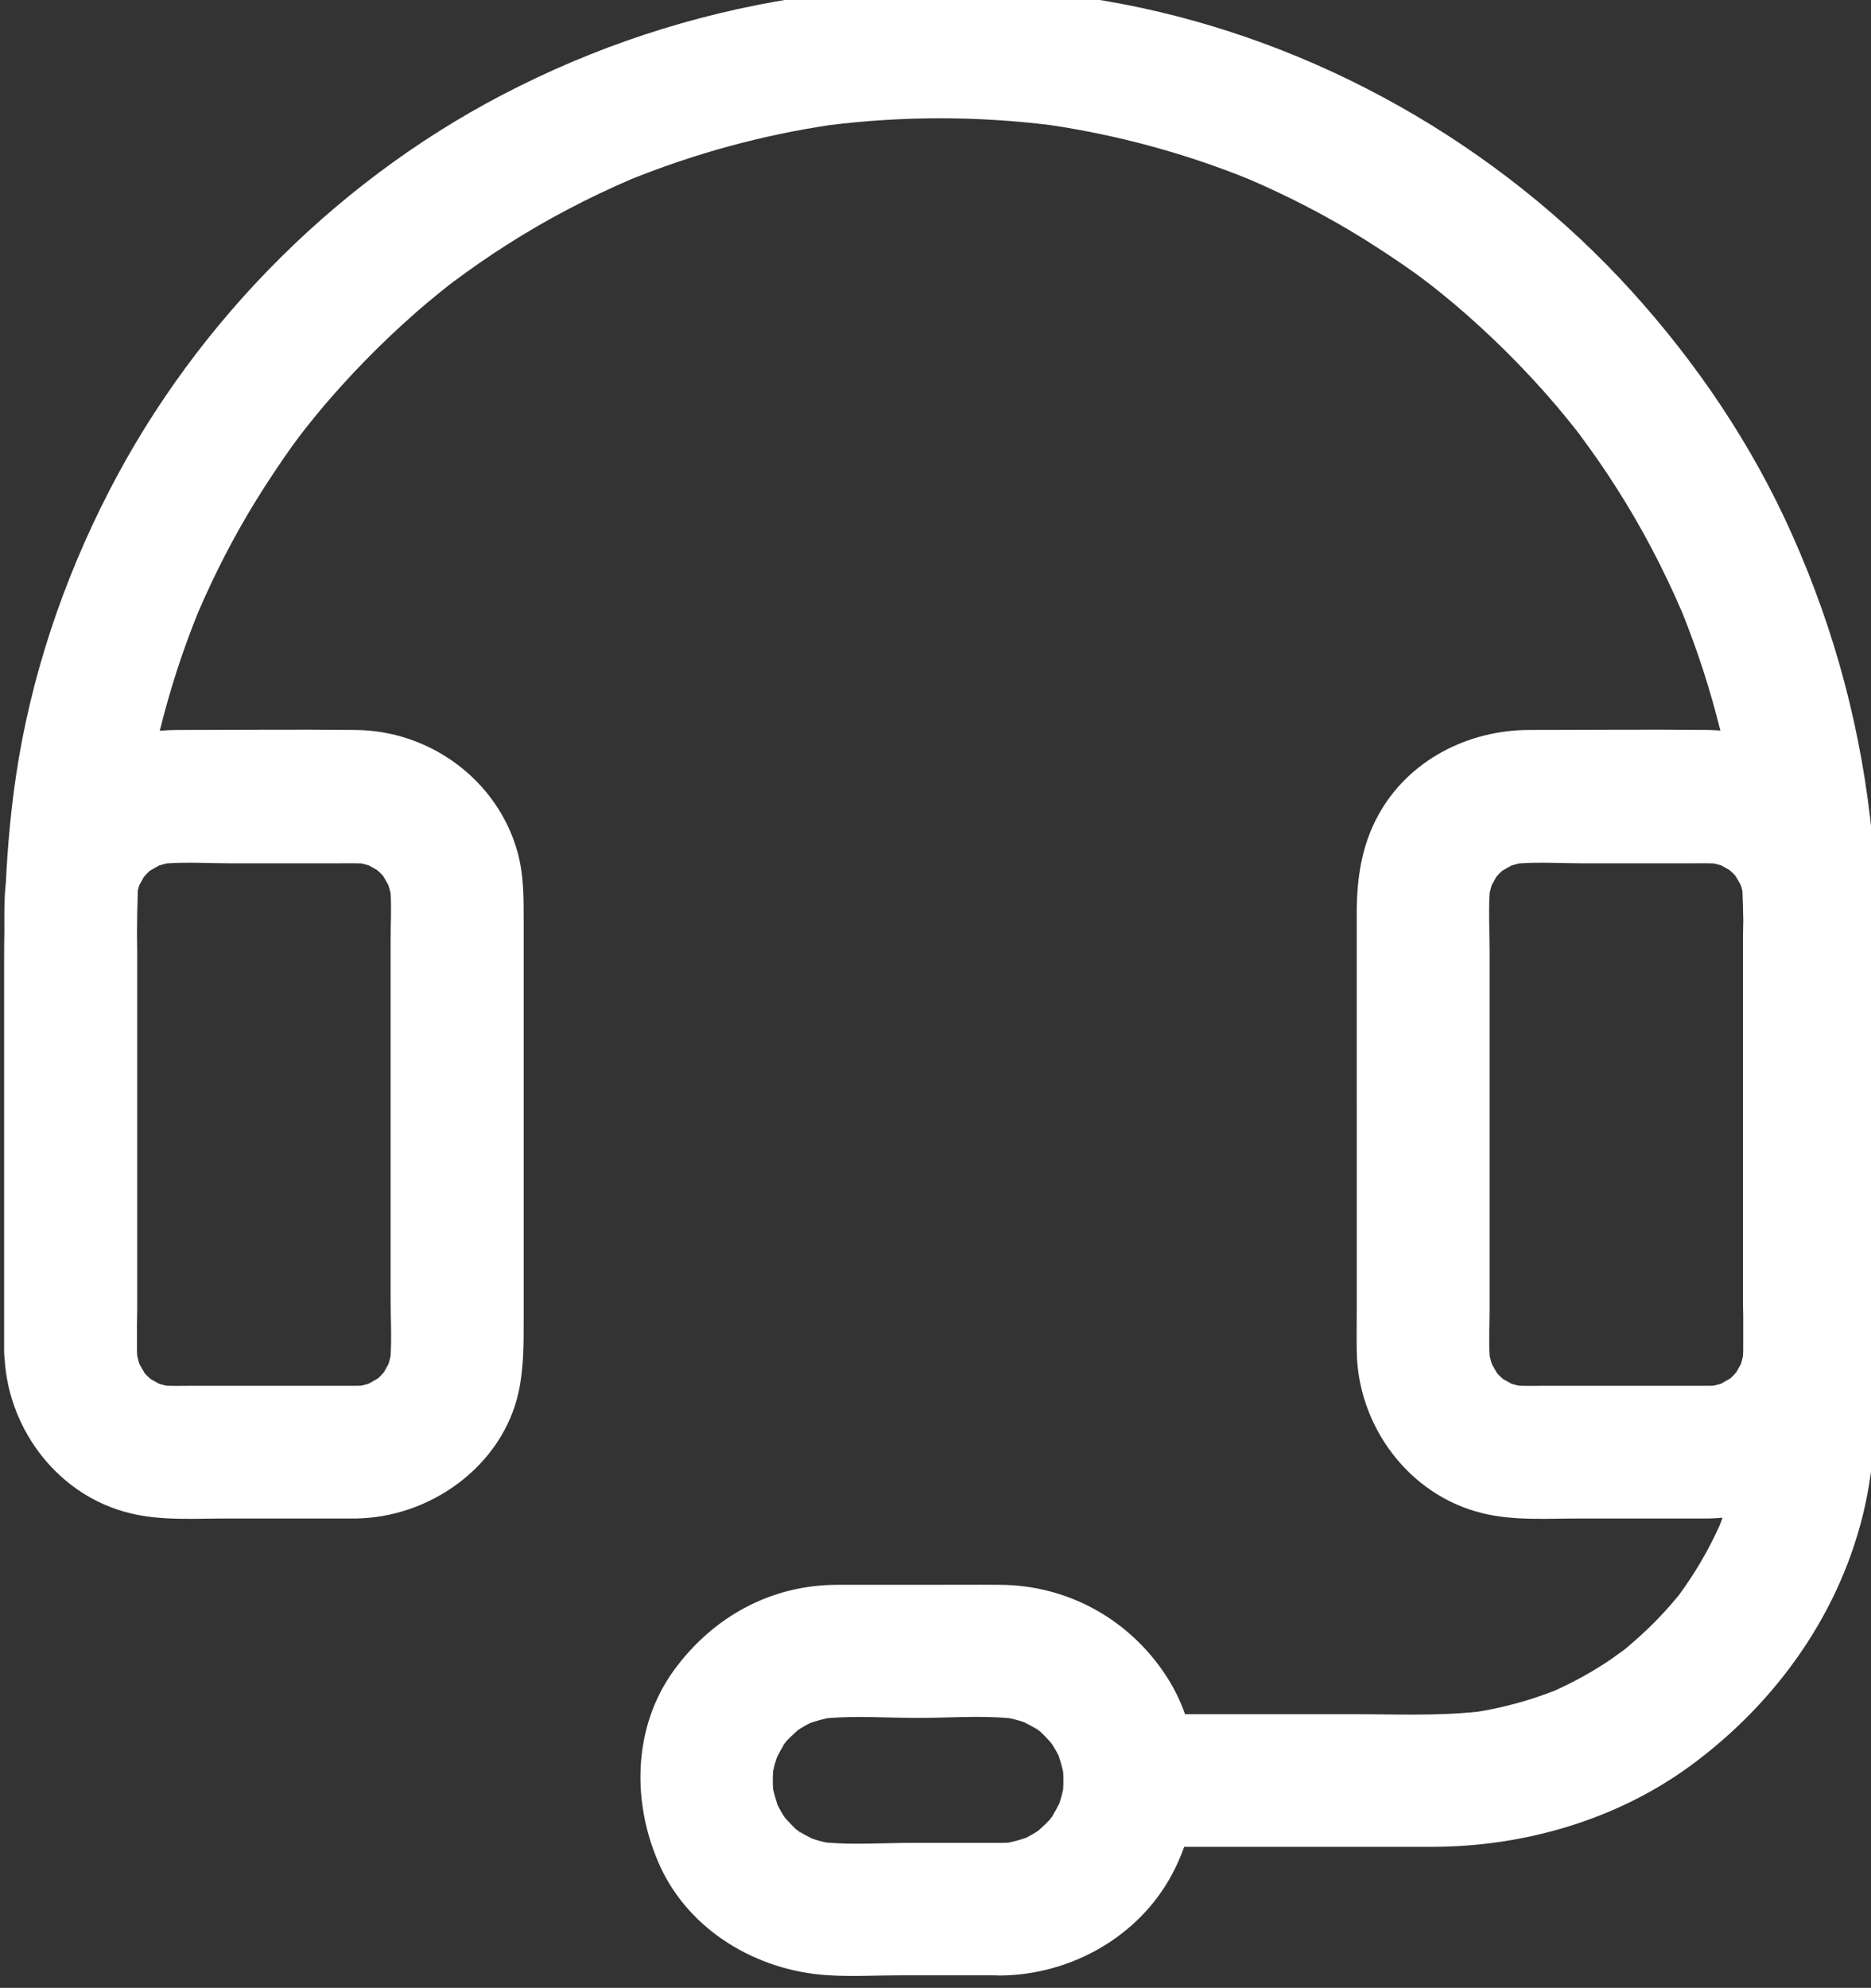 <?xml version="1.0" encoding="UTF-8" standalone="no"?>
<svg
   xmlns:dc="http://purl.org/dc/elements/1.1/"
   xmlns:cc="http://creativecommons.org/ns#"
   xmlns:rdf="http://www.w3.org/1999/02/22-rdf-syntax-ns#"
   xmlns:svg="http://www.w3.org/2000/svg"
   xmlns="http://www.w3.org/2000/svg"
   id="svg4797"
   version="1.1"
   viewBox="0 0 30.313 32.202"
   height="32.202mm"
   width="30.313mm">
  <rect x="0" y="0" width="30.313" height="32.202" fill="#333333" stroke="none"/>
  <defs
     id="defs4791">
    <clipPath
       id="clipPath124"
       clipPathUnits="userSpaceOnUse">
      <path
         id="path122"
         d="M 0,5670 H 1920 V 0 H 0 Z" />
    </clipPath>
    <clipPath
       id="clipPath124-8"
       clipPathUnits="userSpaceOnUse">
      <path
         id="path122-5"
         d="M 0,5670 H 1920 V 0 H 0 Z" />
    </clipPath>
  </defs>
  <g
     transform="translate(-166.187,-147.823)"
     id="layer1">
    <g
       id="g118"
       transform="matrix(0.353,0,0,-0.353,-72.366,445.405)">
      <g
         clip-path="url(#clipPath124)"
         id="g120">
        <g
           transform="translate(318.127,945.569)"
           id="g126">
          <path
             id="path128"
             style="fill:#ffffff;fill-opacity:1;fill-rule:nonzero;stroke:none"
             d="M 0,0 C 0.103,0.078 0.171,0.131 0.215,0.165 0.185,0.143 0.155,0.121 0.125,0.099 0.084,0.066 0.042,0.033 0,0" />
        </g>
        <g
           transform="translate(369.863,938.924)"
           id="g130">
          <path
             id="path132"
             style="fill:#ffffff;fill-opacity:1;fill-rule:nonzero;stroke:none"
             d="m 0,0 c 0.078,-0.103 0.131,-0.171 0.165,-0.215 -0.022,0.03 -0.043,0.06 -0.066,0.09 C 0.066,-0.084 0.033,-0.042 0,0" />
        </g>
        <g
           transform="translate(368.328,895.064)"
           id="g134">
          <path
             id="path136"
             style="fill:#ffffff;fill-opacity:1;fill-rule:nonzero;stroke:none"
             d="m 0,0 c -0.366,0 -0.731,-0.012 -1.097,0.005 -0.115,0.027 -0.229,0.057 -0.341,0.092 -0.124,0.067 -0.246,0.137 -0.372,0.208 -0.055,0.049 -0.11,0.099 -0.169,0.151 -0.037,0.037 -0.074,0.077 -0.11,0.117 -0.087,0.146 -0.17,0.287 -0.247,0.432 -0.039,0.122 -0.071,0.246 -0.099,0.37 -0.044,0.706 -10e-4,1.423 -10e-4,2.126 V 8.564 19.97 c 0,0.876 -0.054,1.776 0.002,2.65 0.028,0.122 0.059,0.242 0.096,0.36 0.067,0.124 0.137,0.246 0.208,0.372 0.049,0.055 0.099,0.111 0.151,0.169 0.038,0.038 0.077,0.074 0.117,0.111 0.146,0.086 0.287,0.169 0.431,0.246 0.121,0.038 0.242,0.07 0.364,0.098 0.984,0.065 1.986,0.002 2.964,0.002 h 4.831 c 0.376,0 0.752,0.011 1.129,-0.006 0.114,-0.027 0.227,-0.057 0.339,-0.091 0.124,-0.068 0.246,-0.138 0.372,-0.208 0.055,-0.05 0.11,-0.1 0.169,-0.152 0.037,-0.038 0.074,-0.077 0.11,-0.117 0.087,-0.145 0.17,-0.287 0.247,-0.431 C 9.122,22.886 9.146,22.798 9.169,22.71 9.186,22.256 9.198,21.802 9.207,21.347 9.201,21.055 9.193,20.765 9.193,20.477 V 15.413 4.008 c 0,-0.259 0.005,-0.52 0.011,-0.781 V 1.597 C 9.2,1.517 9.197,1.437 9.192,1.356 9.165,1.235 9.133,1.115 9.096,0.997 9.029,0.873 8.959,0.751 8.888,0.625 8.839,0.57 8.789,0.515 8.737,0.456 8.7,0.419 8.66,0.383 8.62,0.346 8.474,0.26 8.333,0.177 8.188,0.099 8.074,0.063 7.958,0.032 7.842,0.006 7.772,0.003 7.703,0 7.631,0 Z m -32.873,-20.96 c -0.223,0.047 -0.441,0.107 -0.656,0.18 -0.21,0.103 -0.416,0.216 -0.617,0.343 -0.042,0.03 -0.084,0.06 -0.128,0.09 -0.107,0.102 -0.216,0.214 -0.226,0.225 -0.099,0.098 -0.19,0.209 -0.286,0.311 -0.122,0.183 -0.231,0.374 -0.328,0.568 -0.083,0.246 -0.154,0.495 -0.209,0.747 -0.016,0.271 -0.016,0.543 0.002,0.813 0.045,0.213 0.103,0.423 0.173,0.628 0.103,0.209 0.216,0.415 0.343,0.617 0.03,0.042 0.06,0.084 0.09,0.127 0.102,0.108 0.214,0.217 0.225,0.227 0.097,0.099 0.208,0.19 0.312,0.285 0.182,0.123 0.372,0.232 0.567,0.329 0.264,0.089 0.531,0.162 0.802,0.22 1.361,0.112 2.78,0.009 4.143,0.009 1.369,0 2.802,0.114 4.184,-0.011 0.231,-0.047 0.458,-0.109 0.679,-0.184 0.21,-0.103 0.416,-0.216 0.616,-0.343 0.042,-0.031 0.085,-0.06 0.129,-0.09 0.107,-0.103 0.216,-0.214 0.227,-0.225 0.098,-0.097 0.189,-0.209 0.285,-0.312 0.123,-0.183 0.231,-0.372 0.328,-0.567 0.084,-0.246 0.154,-0.496 0.21,-0.748 0.015,-0.27 0.015,-0.542 -0.003,-0.812 -0.045,-0.214 -0.103,-0.423 -0.172,-0.628 -0.104,-0.21 -0.216,-0.415 -0.344,-0.616 -0.03,-0.042 -0.06,-0.084 -0.09,-0.128 -0.102,-0.108 -0.214,-0.217 -0.224,-0.228 -0.098,-0.097 -0.209,-0.189 -0.312,-0.285 -0.183,-0.122 -0.373,-0.23 -0.567,-0.328 -0.26,-0.088 -0.523,-0.16 -0.789,-0.217 -0.117,-0.008 -0.233,-0.012 -0.352,-0.012 h -4.109 c -1.275,0 -2.614,-0.097 -3.903,0.015 m -1.341,0.556 c 0.083,-0.059 0.153,-0.111 0.15,-0.114 -0.012,-0.007 -0.075,0.045 -0.15,0.114 m -0.558,4.034 c -0.06,-0.083 -0.111,-0.153 -0.114,-0.15 -0.008,0.011 0.045,0.075 0.114,0.15 m 11.654,0.557 c -0.083,0.06 -0.153,0.112 -0.15,0.115 0.012,0.008 0.075,-0.045 0.15,-0.115 m 0.558,-4.033 c 0.06,0.083 0.111,0.154 0.114,0.15 0.008,-0.012 -0.045,-0.075 -0.114,-0.15 m -37.613,43.824 h 4.83 c 0.377,0 0.753,0.011 1.13,-0.006 0.114,-0.027 0.227,-0.057 0.338,-0.091 0.125,-0.068 0.246,-0.138 0.372,-0.208 0.056,-0.05 0.111,-0.1 0.169,-0.152 0.037,-0.038 0.074,-0.077 0.11,-0.117 0.087,-0.145 0.17,-0.287 0.247,-0.431 0.039,-0.122 0.071,-0.246 0.1,-0.37 0.044,-0.707 0,-1.424 0,-2.126 V 15.413 4.008 c 0,-0.876 0.055,-1.777 -0.002,-2.652 -0.027,-0.121 -0.059,-0.241 -0.096,-0.359 -0.066,-0.124 -0.136,-0.246 -0.207,-0.372 -0.05,-0.055 -0.099,-0.11 -0.152,-0.169 C -53.371,0.419 -53.411,0.383 -53.45,0.346 -53.596,0.26 -53.738,0.177 -53.882,0.099 -53.997,0.063 -54.112,0.032 -54.229,0.006 -54.298,0.003 -54.368,0 -54.44,0 h -7.631 c -0.365,0 -0.731,-0.012 -1.096,0.005 -0.115,0.027 -0.229,0.057 -0.341,0.092 -0.124,0.067 -0.246,0.137 -0.372,0.208 -0.056,0.049 -0.111,0.099 -0.169,0.151 -0.037,0.037 -0.074,0.077 -0.111,0.117 -0.086,0.146 -0.169,0.287 -0.247,0.432 -0.038,0.122 -0.071,0.246 -0.098,0.37 -0.005,0.068 -0.008,0.138 -0.011,0.206 V 1.583 2.78 c 0.005,0.241 0.01,0.482 0.01,0.721 V 8.564 19.97 c 0,0.243 -0.004,0.488 -0.009,0.734 0.001,0.682 0.013,1.361 0.038,2.041 0.02,0.079 0.044,0.157 0.068,0.235 0.067,0.124 0.138,0.246 0.208,0.372 0.05,0.055 0.099,0.111 0.152,0.169 0.037,0.038 0.076,0.074 0.116,0.111 0.146,0.086 0.287,0.169 0.432,0.246 0.12,0.038 0.241,0.07 0.364,0.098 0.983,0.065 1.986,0.002 2.964,0.002 m 75.475,-2.396 c 0,0.445 -0.004,0.887 -0.032,1.327 -0.027,0.736 -0.07,1.47 -0.141,2.205 -0.466,4.861 -1.694,9.498 -3.683,13.952 -1.826,4.1 -4.373,7.874 -7.387,11.193 -6.088,6.707 -14.439,11.446 -23.339,13.151 -9.406,1.806 -19.148,0.497 -27.722,-3.785 -8.006,-3.968 -14.734,-10.645 -18.813,-18.6 -2.09,-4.069 -3.572,-8.473 -4.251,-13.008 -0.243,-1.638 -0.388,-3.268 -0.468,-4.904 -0.05,-0.469 -0.07,-0.946 -0.07,-1.428 v -0.811 c -0.007,-0.43 -0.011,-0.859 -0.011,-1.29 V 2.942 1.572 c 0,-0.124 0.01,-0.247 0.026,-0.369 0.206,-3.278 2.498,-6.258 5.748,-7.048 1.431,-0.355 2.973,-0.244 4.435,-0.244 h 5.002 0.974 c 0.063,0 0.125,0.003 0.188,0.008 3.45,0.141 6.743,2.647 7.311,6.162 0.162,0.984 0.162,1.898 0.162,2.882 v 9.295 9.02 c 0,1.076 0.011,2.131 -0.273,3.187 -0.914,3.328 -4.019,5.601 -7.428,5.632 -2.74,0.03 -5.48,0 -8.209,0 -0.265,0 -0.529,-0.013 -0.791,-0.037 0.451,1.831 1.029,3.628 1.737,5.381 0.765,1.796 1.663,3.536 2.686,5.199 0.518,0.832 1.056,1.643 1.624,2.445 0.152,0.213 0.315,0.426 0.477,0.639 0.041,0.057 0.088,0.115 0.131,0.172 0.276,0.347 0.56,0.699 0.843,1.036 1.279,1.502 2.659,2.912 4.14,4.221 0.365,0.325 0.741,0.639 1.116,0.944 0.128,0.104 0.255,0.205 0.383,0.307 0.044,0.034 0.089,0.068 0.131,0.101 -0.037,-0.028 -0.079,-0.061 -0.126,-0.096 0.044,0.034 0.087,0.069 0.13,0.104 0.126,0.104 0.395,0.3 0.211,0.157 0.793,0.594 1.596,1.151 2.427,1.68 1.824,1.167 3.744,2.171 5.729,3.024 2.923,1.177 5.972,2.01 9.09,2.479 3.37,0.419 6.793,0.419 10.164,0 3.103,-0.466 6.138,-1.287 9.048,-2.461 1.796,-0.767 3.536,-1.664 5.198,-2.688 0.832,-0.517 1.644,-1.055 2.446,-1.623 0.213,-0.152 0.426,-0.314 0.639,-0.477 0.057,-0.041 0.115,-0.087 0.172,-0.131 0.347,-0.277 0.699,-0.56 1.035,-0.843 1.502,-1.278 2.913,-2.658 4.222,-4.141 0.324,-0.365 0.639,-0.74 0.943,-1.116 0.105,-0.127 0.206,-0.255 0.308,-0.382 0.033,-0.045 0.067,-0.09 0.101,-0.132 -0.029,0.037 -0.061,0.079 -0.097,0.126 0.035,-0.043 0.069,-0.086 0.104,-0.129 0.104,-0.127 0.302,-0.395 0.158,-0.211 0.593,-0.793 1.151,-1.596 1.679,-2.427 1.167,-1.824 2.171,-3.743 3.025,-5.73 0.71,-1.763 1.295,-3.574 1.75,-5.418 -0.183,0.015 -0.368,0.025 -0.554,0.027 -2.74,0.03 -5.479,0 -8.209,0 -2.821,0 -5.56,-1.391 -6.94,-3.917 -0.772,-1.41 -0.985,-2.923 -0.985,-4.495 V 13.12 3.45 c 0,-0.619 -0.01,-1.238 0,-1.857 0.041,-3.43 2.385,-6.616 5.764,-7.438 1.431,-0.355 2.973,-0.244 4.434,-0.244 h 5.003 0.974 c 0.063,0 0.125,0.003 0.188,0.008 0.142,0.006 0.284,0.015 0.425,0.028 C 8.21,-6.173 8.165,-6.293 8.119,-6.412 7.727,-7.283 7.267,-8.115 6.738,-8.909 6.582,-9.143 6.426,-9.367 6.262,-9.591 6.222,-9.64 6.182,-9.689 6.139,-9.741 c -0.335,-0.406 -0.7,-0.802 -1.076,-1.178 -0.375,-0.375 -0.771,-0.73 -1.177,-1.075 -0.042,-0.034 -0.086,-0.071 -0.129,-0.108 -0.211,-0.15 -0.431,-0.31 -0.642,-0.461 -0.814,-0.554 -1.683,-1.03 -2.579,-1.433 -1.132,-0.44 -2.295,-0.761 -3.492,-0.957 -1.909,-0.206 -3.868,-0.116 -5.781,-0.116 h -7.678 c -0.212,0.601 -0.493,1.181 -0.845,1.725 -1.685,2.608 -4.516,4.191 -7.621,4.211 -1.207,0.01 -2.425,0 -3.633,0 H -32.4 c -3.034,-0.01 -5.672,-1.471 -7.448,-3.887 -1.938,-2.637 -1.979,-6.179 -0.639,-9.071 1.369,-2.942 4.424,-4.728 7.59,-4.952 1.136,-0.081 2.293,-0.01 3.43,-0.01 h 4.332 c 0.091,-0.008 0.181,-0.011 0.274,-0.009 3.196,0.04 6.302,1.765 7.834,4.616 0.225,0.414 0.416,0.845 0.573,1.289 h 11.36 c 4.201,0 8.443,1.218 11.852,3.704 4.008,2.932 7.002,7.153 8.057,12.044 0.497,2.314 0.497,4.607 0.497,6.951 v 8.615 8.615 c 0,0.939 0.003,1.874 -0.01,2.81" />
        </g>
      </g>
    </g>
    <g
       id="g118-9"
       transform="matrix(0.353,0,0,-0.353,61.161,486.23)">
      <g
         clip-path="url(#clipPath124-8)"
         id="g120-7">
        <g
           transform="translate(318.127,945.569)"
           id="g126-5">
          <path
             id="path128-3"
             style="fill:#ffffff;fill-opacity:1;fill-rule:nonzero;stroke:none"
             d="M 0,0 C 0.103,0.078 0.171,0.131 0.215,0.165 0.185,0.143 0.155,0.121 0.125,0.099 0.084,0.066 0.042,0.033 0,0" />
        </g>
        <g
           transform="translate(369.863,938.924)"
           id="g130-8">
          <path
             id="path132-8"
             style="fill:#ffffff;fill-opacity:1;fill-rule:nonzero;stroke:none"
             d="m 0,0 c 0.078,-0.103 0.131,-0.171 0.165,-0.215 -0.022,0.03 -0.043,0.06 -0.066,0.09 C 0.066,-0.084 0.033,-0.042 0,0" />
        </g>
        <g
           transform="translate(368.328,895.064)"
           id="g134-3">
          <path
             id="path136-1"
             style="fill:#ffffff;fill-opacity:1;fill-rule:nonzero;stroke:none"
             d="m 0,0 c -0.366,0 -0.731,-0.012 -1.097,0.005 -0.115,0.027 -0.229,0.057 -0.341,0.092 -0.124,0.067 -0.246,0.137 -0.372,0.208 -0.055,0.049 -0.11,0.099 -0.169,0.151 -0.037,0.037 -0.074,0.077 -0.11,0.117 -0.087,0.146 -0.17,0.287 -0.247,0.432 -0.039,0.122 -0.071,0.246 -0.099,0.37 -0.044,0.706 -10e-4,1.423 -10e-4,2.126 V 8.564 19.97 c 0,0.876 -0.054,1.776 0.002,2.65 0.028,0.122 0.059,0.242 0.096,0.36 0.067,0.124 0.137,0.246 0.208,0.372 0.049,0.055 0.099,0.111 0.151,0.169 0.038,0.038 0.077,0.074 0.117,0.111 0.146,0.086 0.287,0.169 0.431,0.246 0.121,0.038 0.242,0.07 0.364,0.098 0.984,0.065 1.986,0.002 2.964,0.002 h 4.831 c 0.376,0 0.752,0.011 1.129,-0.006 0.114,-0.027 0.227,-0.057 0.339,-0.091 0.124,-0.068 0.246,-0.138 0.372,-0.208 0.055,-0.05 0.11,-0.1 0.169,-0.152 0.037,-0.038 0.074,-0.077 0.11,-0.117 0.087,-0.145 0.17,-0.287 0.247,-0.431 C 9.122,22.886 9.146,22.798 9.169,22.71 9.186,22.256 9.198,21.802 9.207,21.347 9.201,21.055 9.193,20.765 9.193,20.477 V 15.413 4.008 c 0,-0.259 0.005,-0.52 0.011,-0.781 V 1.597 C 9.2,1.517 9.197,1.437 9.192,1.356 9.165,1.235 9.133,1.115 9.096,0.997 9.029,0.873 8.959,0.751 8.888,0.625 8.839,0.57 8.789,0.515 8.737,0.456 8.7,0.419 8.66,0.383 8.62,0.346 8.474,0.26 8.333,0.177 8.188,0.099 8.074,0.063 7.958,0.032 7.842,0.006 7.772,0.003 7.703,0 7.631,0 Z m -32.873,-20.96 c -0.223,0.047 -0.441,0.107 -0.656,0.18 -0.21,0.103 -0.416,0.216 -0.617,0.343 -0.042,0.03 -0.084,0.06 -0.128,0.09 -0.107,0.102 -0.216,0.214 -0.226,0.225 -0.099,0.098 -0.19,0.209 -0.286,0.311 -0.122,0.183 -0.231,0.374 -0.328,0.568 -0.083,0.246 -0.154,0.495 -0.209,0.747 -0.016,0.271 -0.016,0.543 0.002,0.813 0.045,0.213 0.103,0.423 0.173,0.628 0.103,0.209 0.216,0.415 0.343,0.617 0.03,0.042 0.06,0.084 0.09,0.127 0.102,0.108 0.214,0.217 0.225,0.227 0.097,0.099 0.208,0.19 0.312,0.285 0.182,0.123 0.372,0.232 0.567,0.329 0.264,0.089 0.531,0.162 0.802,0.22 1.361,0.112 2.78,0.009 4.143,0.009 1.369,0 2.802,0.114 4.184,-0.011 0.231,-0.047 0.458,-0.109 0.679,-0.184 0.21,-0.103 0.416,-0.216 0.616,-0.343 0.042,-0.031 0.085,-0.06 0.129,-0.09 0.107,-0.103 0.216,-0.214 0.227,-0.225 0.098,-0.097 0.189,-0.209 0.285,-0.312 0.123,-0.183 0.231,-0.372 0.328,-0.567 0.084,-0.246 0.154,-0.496 0.21,-0.748 0.015,-0.27 0.015,-0.542 -0.003,-0.812 -0.045,-0.214 -0.103,-0.423 -0.172,-0.628 -0.104,-0.21 -0.216,-0.415 -0.344,-0.616 -0.03,-0.042 -0.06,-0.084 -0.09,-0.128 -0.102,-0.108 -0.214,-0.217 -0.224,-0.228 -0.098,-0.097 -0.209,-0.189 -0.312,-0.285 -0.183,-0.122 -0.373,-0.23 -0.567,-0.328 -0.26,-0.088 -0.523,-0.16 -0.789,-0.217 -0.117,-0.008 -0.233,-0.012 -0.352,-0.012 h -4.109 c -1.275,0 -2.614,-0.097 -3.903,0.015 m -1.341,0.556 c 0.083,-0.059 0.153,-0.111 0.15,-0.114 -0.012,-0.007 -0.075,0.045 -0.15,0.114 m -0.558,4.034 c -0.06,-0.083 -0.111,-0.153 -0.114,-0.15 -0.008,0.011 0.045,0.075 0.114,0.15 m 11.654,0.557 c -0.083,0.06 -0.153,0.112 -0.15,0.115 0.012,0.008 0.075,-0.045 0.15,-0.115 m 0.558,-4.033 c 0.06,0.083 0.111,0.154 0.114,0.15 0.008,-0.012 -0.045,-0.075 -0.114,-0.15 m -37.613,43.824 h 4.83 c 0.377,0 0.753,0.011 1.13,-0.006 0.114,-0.027 0.227,-0.057 0.338,-0.091 0.125,-0.068 0.246,-0.138 0.372,-0.208 0.056,-0.05 0.111,-0.1 0.169,-0.152 0.037,-0.038 0.074,-0.077 0.11,-0.117 0.087,-0.145 0.17,-0.287 0.247,-0.431 0.039,-0.122 0.071,-0.246 0.1,-0.37 0.044,-0.707 0,-1.424 0,-2.126 V 15.413 4.008 c 0,-0.876 0.055,-1.777 -0.002,-2.652 -0.027,-0.121 -0.059,-0.241 -0.096,-0.359 -0.066,-0.124 -0.136,-0.246 -0.207,-0.372 -0.05,-0.055 -0.099,-0.11 -0.152,-0.169 C -53.371,0.419 -53.411,0.383 -53.45,0.346 -53.596,0.26 -53.738,0.177 -53.882,0.099 -53.997,0.063 -54.112,0.032 -54.229,0.006 -54.298,0.003 -54.368,0 -54.44,0 h -7.631 c -0.365,0 -0.731,-0.012 -1.096,0.005 -0.115,0.027 -0.229,0.057 -0.341,0.092 -0.124,0.067 -0.246,0.137 -0.372,0.208 -0.056,0.049 -0.111,0.099 -0.169,0.151 -0.037,0.037 -0.074,0.077 -0.111,0.117 -0.086,0.146 -0.169,0.287 -0.247,0.432 -0.038,0.122 -0.071,0.246 -0.098,0.37 -0.005,0.068 -0.008,0.138 -0.011,0.206 V 1.583 2.78 c 0.005,0.241 0.01,0.482 0.01,0.721 V 8.564 19.97 c 0,0.243 -0.004,0.488 -0.009,0.734 0.001,0.682 0.013,1.361 0.038,2.041 0.02,0.079 0.044,0.157 0.068,0.235 0.067,0.124 0.138,0.246 0.208,0.372 0.05,0.055 0.099,0.111 0.152,0.169 0.037,0.038 0.076,0.074 0.116,0.111 0.146,0.086 0.287,0.169 0.432,0.246 0.12,0.038 0.241,0.07 0.364,0.098 0.983,0.065 1.986,0.002 2.964,0.002 m 75.475,-2.396 c 0,0.445 -0.004,0.887 -0.032,1.327 -0.027,0.736 -0.07,1.47 -0.141,2.205 -0.466,4.861 -1.694,9.498 -3.683,13.952 -1.826,4.1 -4.373,7.874 -7.387,11.193 -6.088,6.707 -14.439,11.446 -23.339,13.151 -9.406,1.806 -19.148,0.497 -27.722,-3.785 -8.006,-3.968 -14.734,-10.645 -18.813,-18.6 -2.09,-4.069 -3.572,-8.473 -4.251,-13.008 -0.243,-1.638 -0.388,-3.268 -0.468,-4.904 -0.05,-0.469 -0.07,-0.946 -0.07,-1.428 v -0.811 c -0.007,-0.43 -0.011,-0.859 -0.011,-1.29 V 2.942 1.572 c 0,-0.124 0.01,-0.247 0.026,-0.369 0.206,-3.278 2.498,-6.258 5.748,-7.048 1.431,-0.355 2.973,-0.244 4.435,-0.244 h 5.002 0.974 c 0.063,0 0.125,0.003 0.188,0.008 3.45,0.141 6.743,2.647 7.311,6.162 0.162,0.984 0.162,1.898 0.162,2.882 v 9.295 9.02 c 0,1.076 0.011,2.131 -0.273,3.187 -0.914,3.328 -4.019,5.601 -7.428,5.632 -2.74,0.03 -5.48,0 -8.209,0 -0.265,0 -0.529,-0.013 -0.791,-0.037 0.451,1.831 1.029,3.628 1.737,5.381 0.765,1.796 1.663,3.536 2.686,5.199 0.518,0.832 1.056,1.643 1.624,2.445 0.152,0.213 0.315,0.426 0.477,0.639 0.041,0.057 0.088,0.115 0.131,0.172 0.276,0.347 0.56,0.699 0.843,1.036 1.279,1.502 2.659,2.912 4.14,4.221 0.365,0.325 0.741,0.639 1.116,0.944 0.128,0.104 0.255,0.205 0.383,0.307 0.044,0.034 0.089,0.068 0.131,0.101 -0.037,-0.028 -0.079,-0.061 -0.126,-0.096 0.044,0.034 0.087,0.069 0.13,0.104 0.126,0.104 0.395,0.3 0.211,0.157 0.793,0.594 1.596,1.151 2.427,1.68 1.824,1.167 3.744,2.171 5.729,3.024 2.923,1.177 5.972,2.01 9.09,2.479 3.37,0.419 6.793,0.419 10.164,0 3.103,-0.466 6.138,-1.287 9.048,-2.461 1.796,-0.767 3.536,-1.664 5.198,-2.688 0.832,-0.517 1.644,-1.055 2.446,-1.623 0.213,-0.152 0.426,-0.314 0.639,-0.477 0.057,-0.041 0.115,-0.087 0.172,-0.131 0.347,-0.277 0.699,-0.56 1.035,-0.843 1.502,-1.278 2.913,-2.658 4.222,-4.141 0.324,-0.365 0.639,-0.74 0.943,-1.116 0.105,-0.127 0.206,-0.255 0.308,-0.382 0.033,-0.045 0.067,-0.09 0.101,-0.132 -0.029,0.037 -0.061,0.079 -0.097,0.126 0.035,-0.043 0.069,-0.086 0.104,-0.129 0.104,-0.127 0.302,-0.395 0.158,-0.211 0.593,-0.793 1.151,-1.596 1.679,-2.427 1.167,-1.824 2.171,-3.743 3.025,-5.73 0.71,-1.763 1.295,-3.574 1.75,-5.418 -0.183,0.015 -0.368,0.025 -0.554,0.027 -2.74,0.03 -5.479,0 -8.209,0 -2.821,0 -5.56,-1.391 -6.94,-3.917 -0.772,-1.41 -0.985,-2.923 -0.985,-4.495 V 13.12 3.45 c 0,-0.619 -0.01,-1.238 0,-1.857 0.041,-3.43 2.385,-6.616 5.764,-7.438 1.431,-0.355 2.973,-0.244 4.434,-0.244 h 5.003 0.974 c 0.063,0 0.125,0.003 0.188,0.008 0.142,0.006 0.284,0.015 0.425,0.028 C 8.21,-6.173 8.165,-6.293 8.119,-6.412 7.727,-7.283 7.267,-8.115 6.738,-8.909 6.582,-9.143 6.426,-9.367 6.262,-9.591 6.222,-9.64 6.182,-9.689 6.139,-9.741 c -0.335,-0.406 -0.7,-0.802 -1.076,-1.178 -0.375,-0.375 -0.771,-0.73 -1.177,-1.075 -0.042,-0.034 -0.086,-0.071 -0.129,-0.108 -0.211,-0.15 -0.431,-0.31 -0.642,-0.461 -0.814,-0.554 -1.683,-1.03 -2.579,-1.433 -1.132,-0.44 -2.295,-0.761 -3.492,-0.957 -1.909,-0.206 -3.868,-0.116 -5.781,-0.116 h -7.678 c -0.212,0.601 -0.493,1.181 -0.845,1.725 -1.685,2.608 -4.516,4.191 -7.621,4.211 -1.207,0.01 -2.425,0 -3.633,0 H -32.4 c -3.034,-0.01 -5.672,-1.471 -7.448,-3.887 -1.938,-2.637 -1.979,-6.179 -0.639,-9.071 1.369,-2.942 4.424,-4.728 7.59,-4.952 1.136,-0.081 2.293,-0.01 3.43,-0.01 h 4.332 c 0.091,-0.008 0.181,-0.011 0.274,-0.009 3.196,0.04 6.302,1.765 7.834,4.616 0.225,0.414 0.416,0.845 0.573,1.289 h 11.36 c 4.201,0 8.443,1.218 11.852,3.704 4.008,2.932 7.002,7.153 8.057,12.044 0.497,2.314 0.497,4.607 0.497,6.951 v 8.615 8.615 c 0,0.939 0.003,1.874 -0.01,2.81" />
        </g>
      </g>
    </g>
  </g>
</svg>
